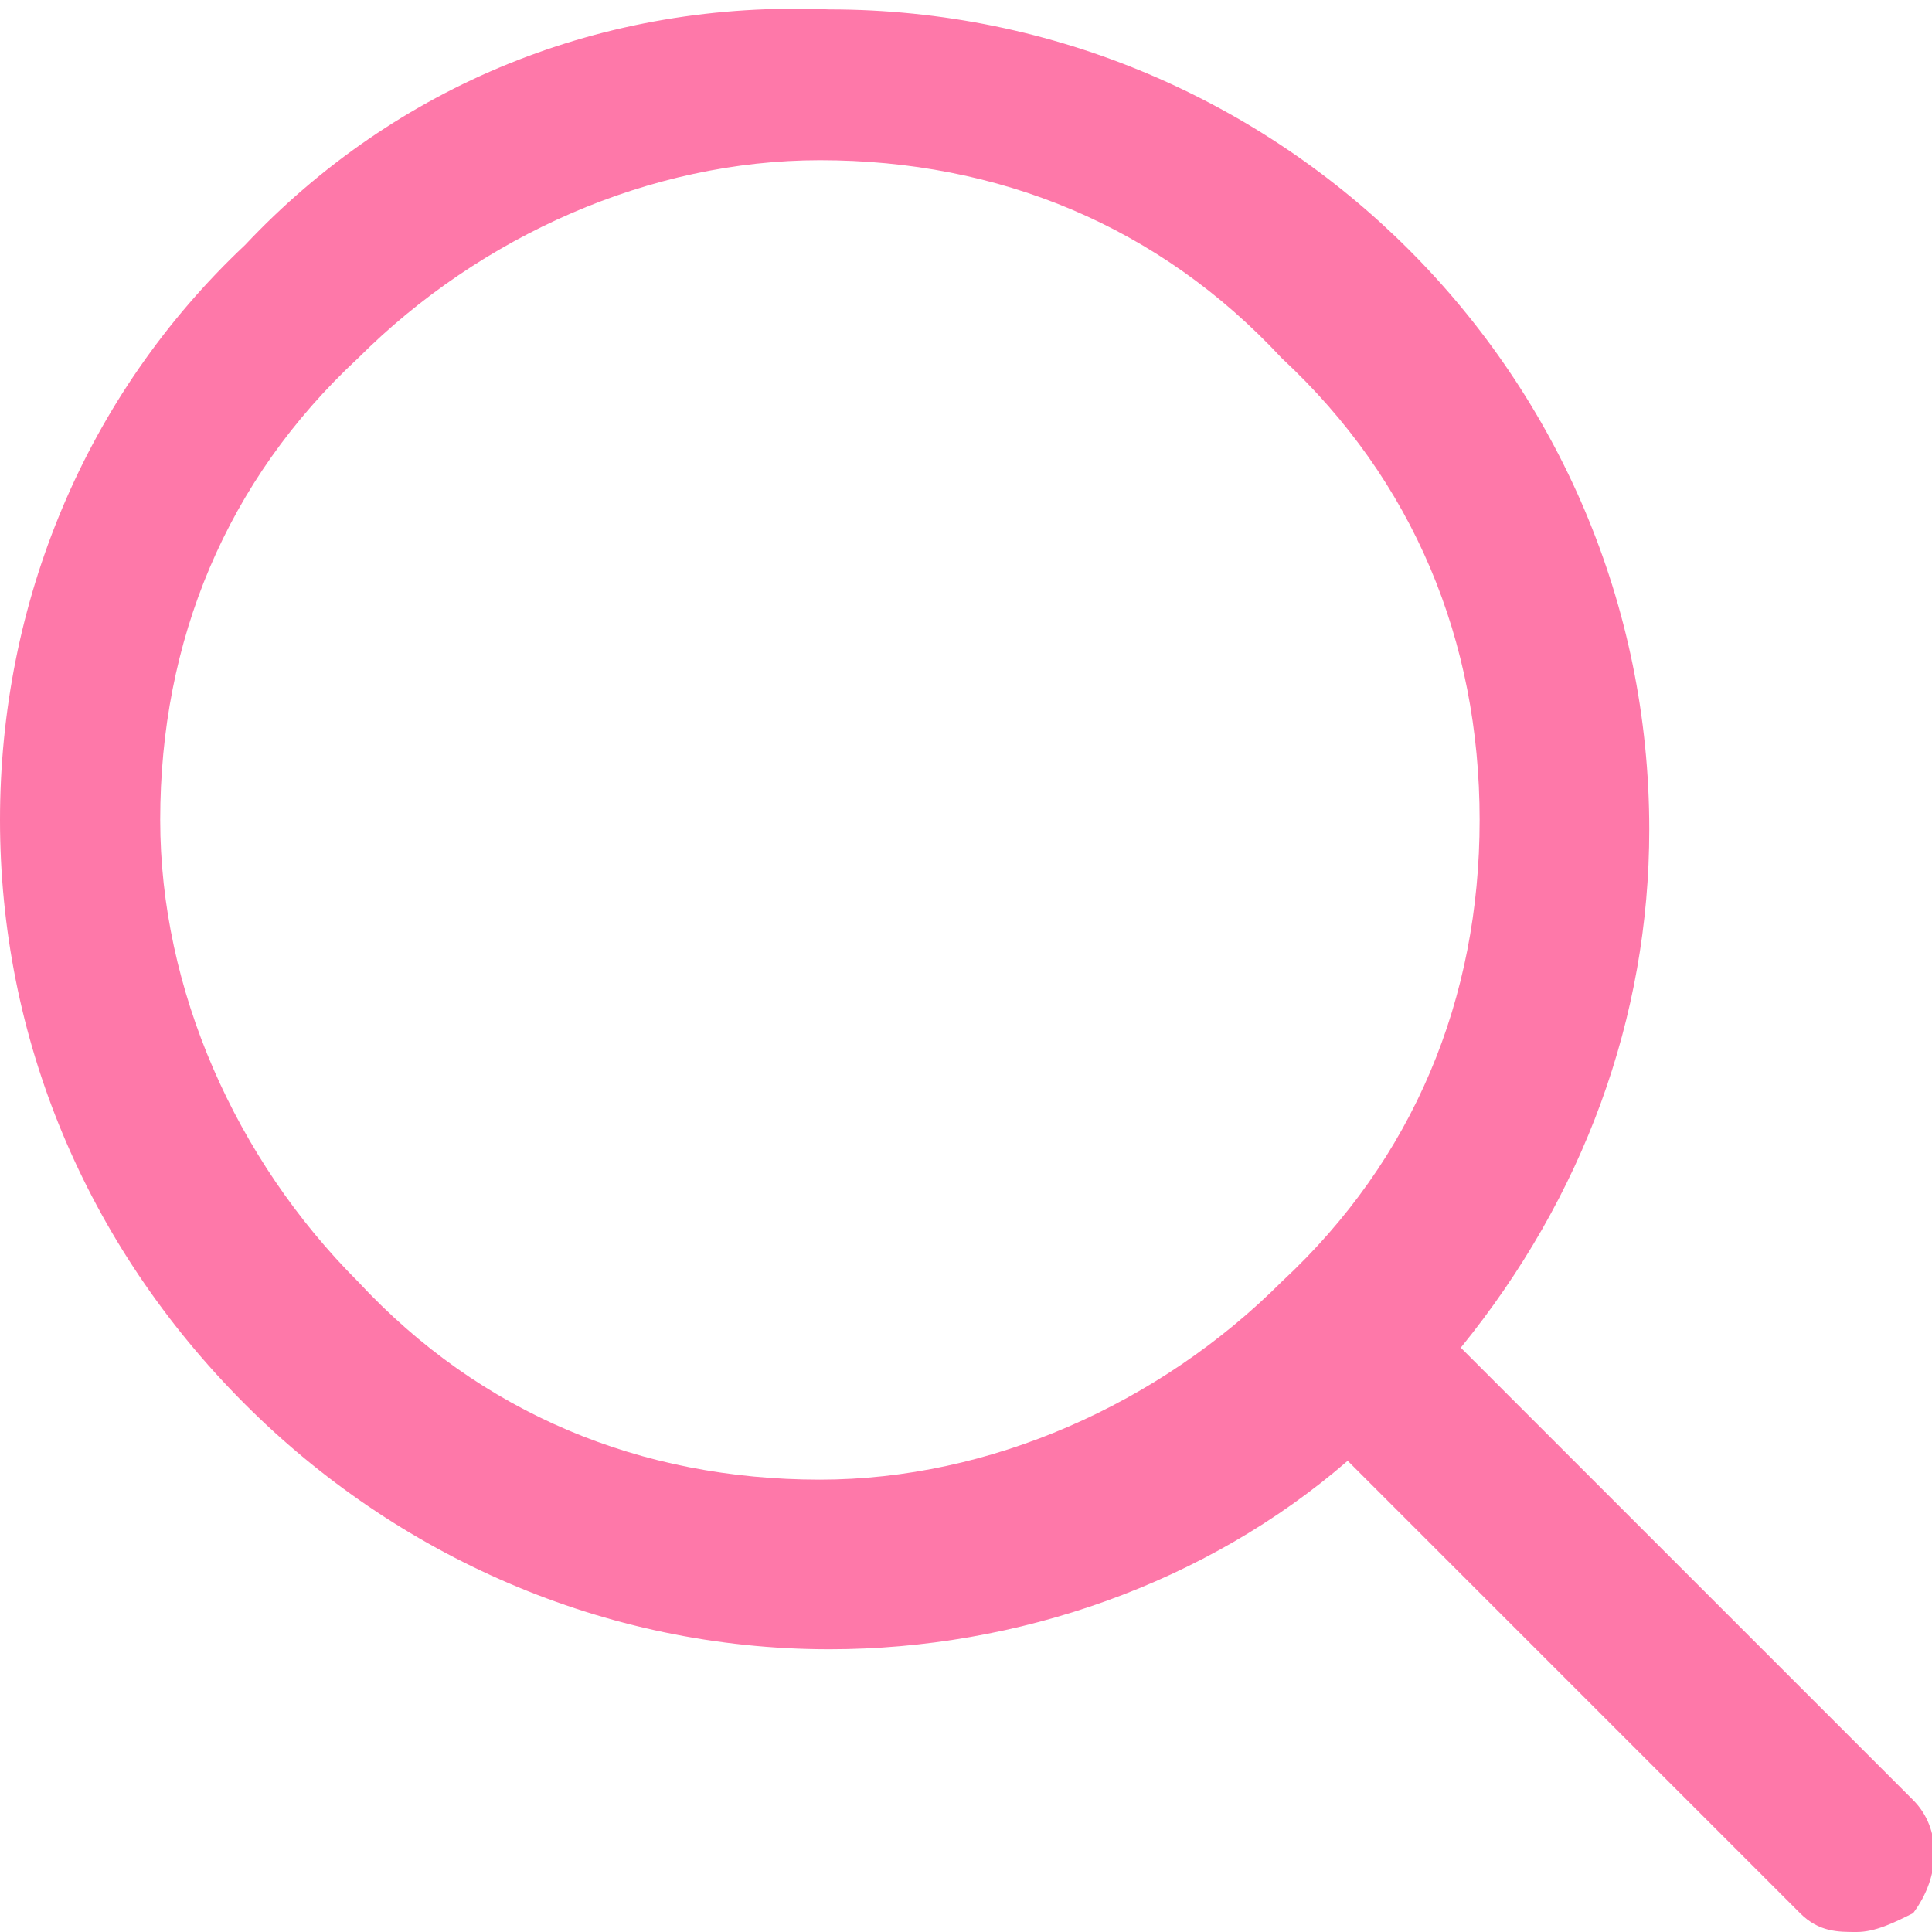 <?xml version="1.0" encoding="utf-8"?>
<!-- Generator: Adobe Illustrator 24.0.1, SVG Export Plug-In . SVG Version: 6.00 Build 0)  -->
<svg version="1.1" id="Layer_1" xmlns="http://www.w3.org/2000/svg" xmlns:xlink="http://www.w3.org/1999/xlink" x="0px" y="0px"
	 viewBox="0 0 20.5 20.5" style="enable-background:new 0 0 20.5 20.5;" xml:space="preserve">
<style type="text/css">
	.st0{fill:#FE78A9;}
</style>
<path id="Path_4221" class="st0" d="M20.3,19.1l-4.8-4.8c1.3-1.6,2-3.5,2-5.5c0-4.8-3.9-8.7-8.7-8.7C6.4,0,4.2,0.9,2.6,2.6
	C0.9,4.2,0,6.4,0,8.7s0.9,4.5,2.6,6.2c1.6,1.6,3.8,2.6,6.2,2.6c2,0,4-0.7,5.5-2l4.8,4.8c0.2,0.2,0.4,0.2,0.6,0.2s0.4-0.1,0.6-0.2
	C20.6,19.9,20.6,19.4,20.3,19.1L20.3,19.1z M15.7,8.7c0,1.9-0.7,3.6-2.1,4.9c-1.3,1.3-3.1,2.1-4.9,2.1c-1.9,0-3.6-0.7-4.9-2.1
	c-1.3-1.3-2.1-3.1-2.1-4.9c0-1.9,0.7-3.6,2.1-4.9c1.3-1.3,3.1-2.1,4.9-2.1c1.9,0,3.6,0.7,4.9,2.1C15,5.1,15.7,6.8,15.7,8.7L15.7,8.7
	z"/>
</svg>
